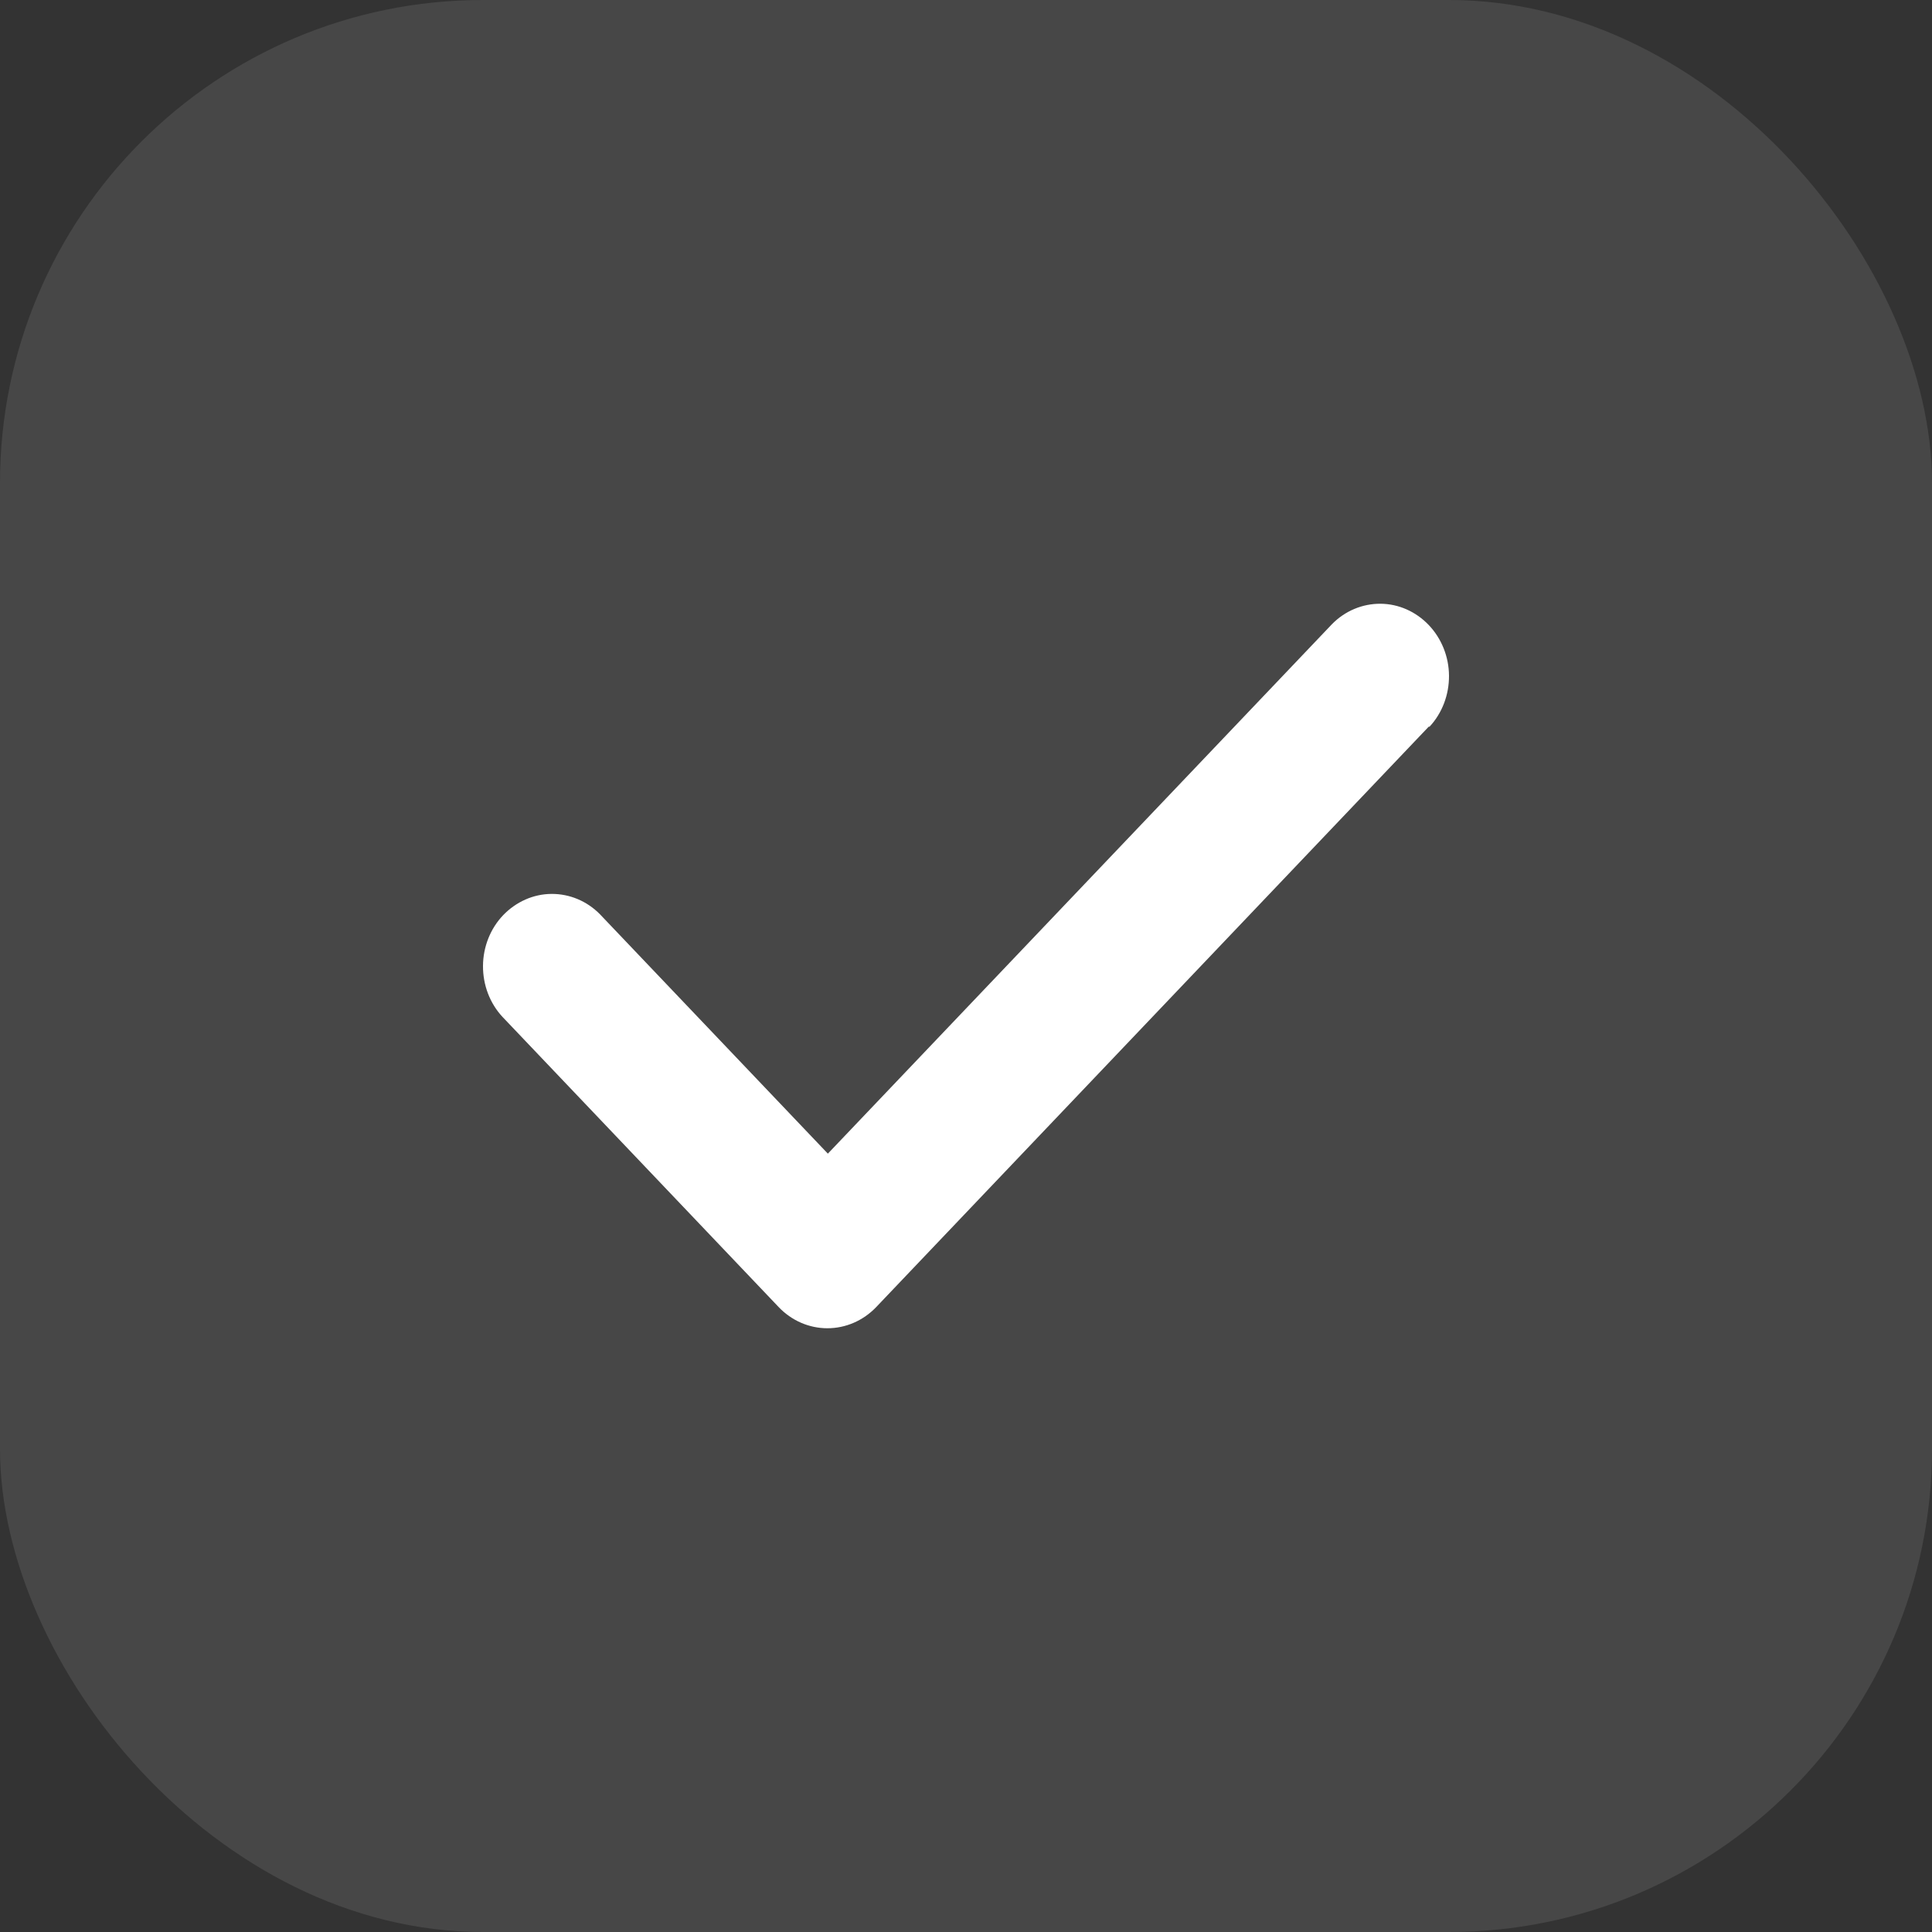 <svg width="16" height="16" viewBox="0 0 16 16" fill="none" xmlns="http://www.w3.org/2000/svg">
<rect x="0" y="0" width="16" height="16" fill="#333333" stroke="none"/>
<rect width="16" height="16" rx="4" fill="white" fill-opacity="0.1"/>
<path d="M11.839 6.018C11.944 5.905 12.001 5.753 12 5.596C11.999 5.438 11.938 5.287 11.832 5.176C11.726 5.065 11.583 5.001 11.433 5C11.283 4.999 11.139 5.059 11.031 5.169L6.856 9.554L4.969 7.572C4.861 7.462 4.717 7.402 4.567 7.403C4.417 7.404 4.274 7.468 4.167 7.579C4.061 7.69 4.001 7.841 4 7.999C3.999 8.156 4.056 8.308 4.161 8.421L6.448 10.824C6.555 10.937 6.701 11 6.852 11C7.004 11 7.149 10.937 7.257 10.824L11.832 6.018H11.839Z" fill="white"/>
</svg>
